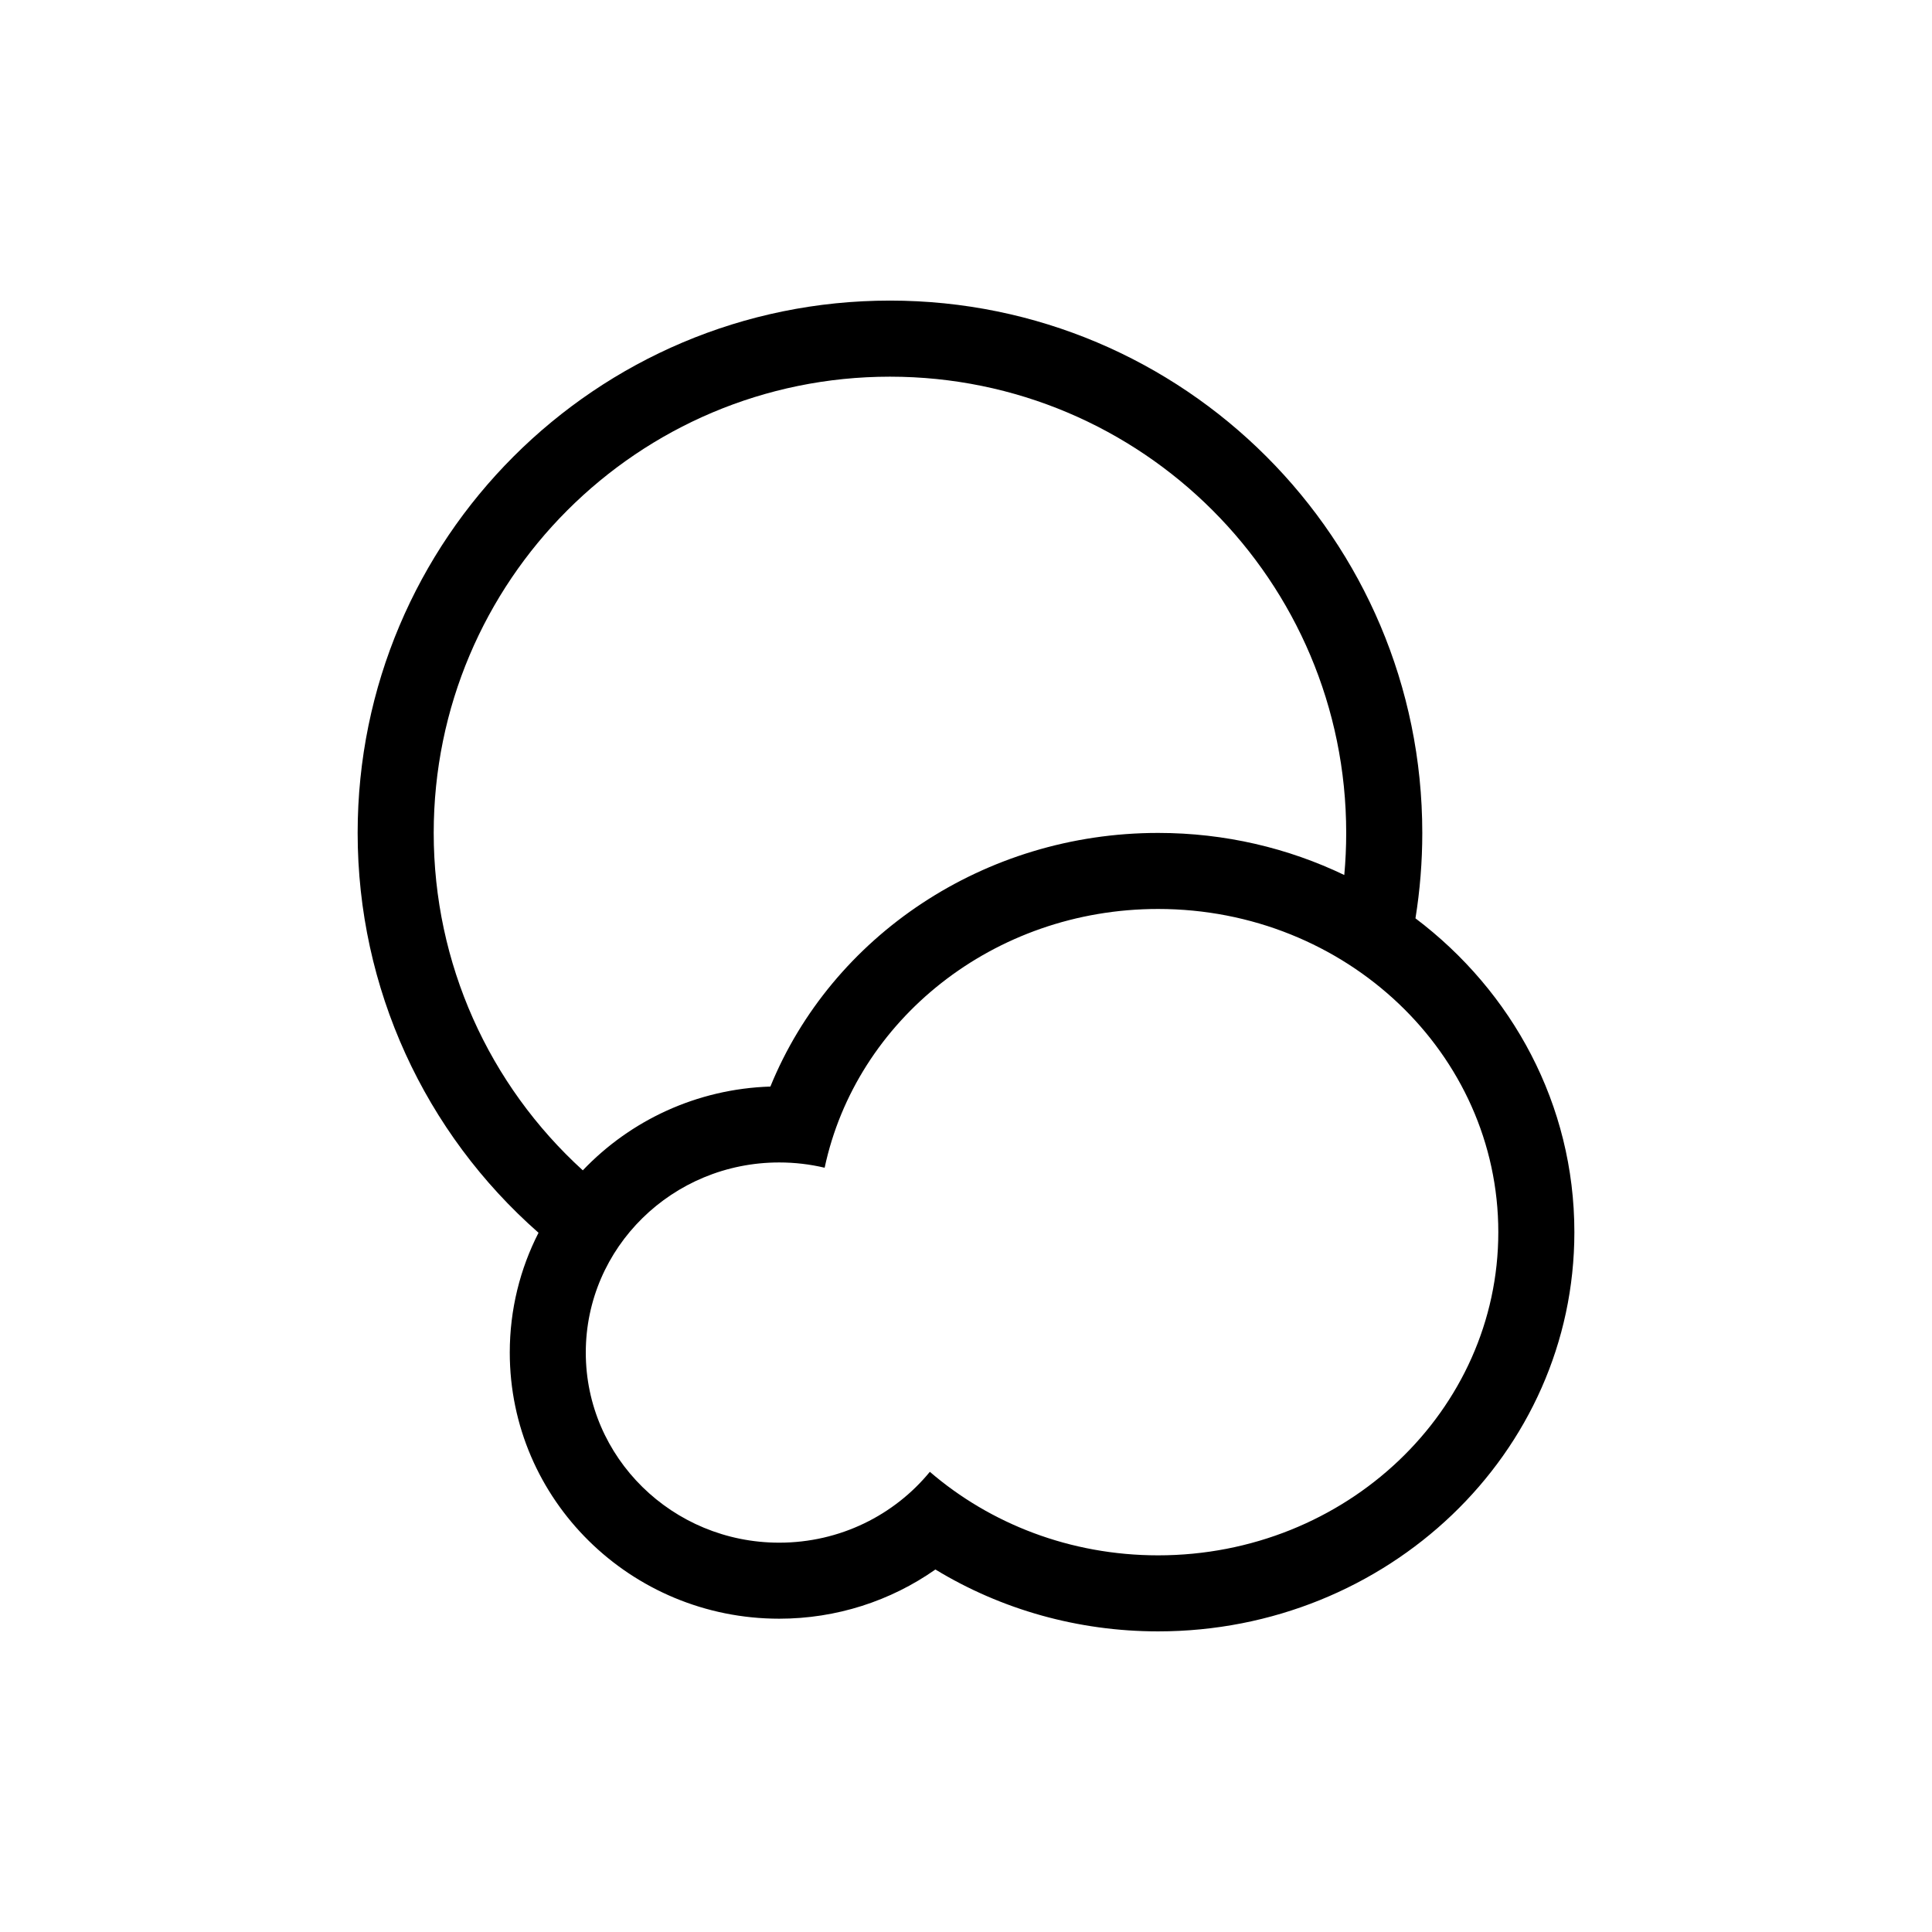 <?xml version="1.0" encoding="UTF-8"?>
<!-- Uploaded to: ICON Repo, www.iconrepo.com, Generator: ICON Repo Mixer Tools -->
<svg fill="#000000" width="800px" height="800px" version="1.1" viewBox="144 144 512 512" xmlns="http://www.w3.org/2000/svg">
 <path d="m500.25 375.89c0.336-3.691 0.508-7.41 0.508-11.156 0-66.777-54.137-120.91-120.91-120.91-66.781 0-120.91 54.137-120.91 120.91 0 34.594 14.613 66.754 39.512 89.418 12.543-13.176 30.148-21.582 49.711-22.203 16.25-39.875 56.672-67.215 102.75-67.215 17.711 0 34.48 4.016 49.348 11.156zm-213.54 94.801c-30.152-26.504-47.93-64.77-47.93-105.96 0-77.906 63.156-141.07 141.07-141.07 77.906 0 141.07 63.16 141.07 141.07 0 7.637-0.609 15.199-1.809 22.637 25.609 19.332 42.113 49.328 42.113 83.164 0 58.672-49.613 105.8-110.31 105.8-21.242 0-41.594-5.797-59.023-16.398-11.887 8.355-26.262 13.039-41.387 13.039-39.363 0-71.41-31.5-71.41-70.531 0-11.434 2.746-22.219 7.625-31.754zm103.71 63.355c15.996 13.758 37.215 22.137 60.488 22.137 49.793 0 90.16-38.348 90.16-85.648s-40.367-85.648-90.16-85.648c-43.637 0-80.035 29.453-88.367 68.574-3.859-0.914-7.894-1.398-12.043-1.398-28.309 0-51.258 22.555-51.258 50.383 0 27.824 22.949 50.379 51.258 50.379 16.133 0 30.527-7.324 39.922-18.777z"/>
</svg>